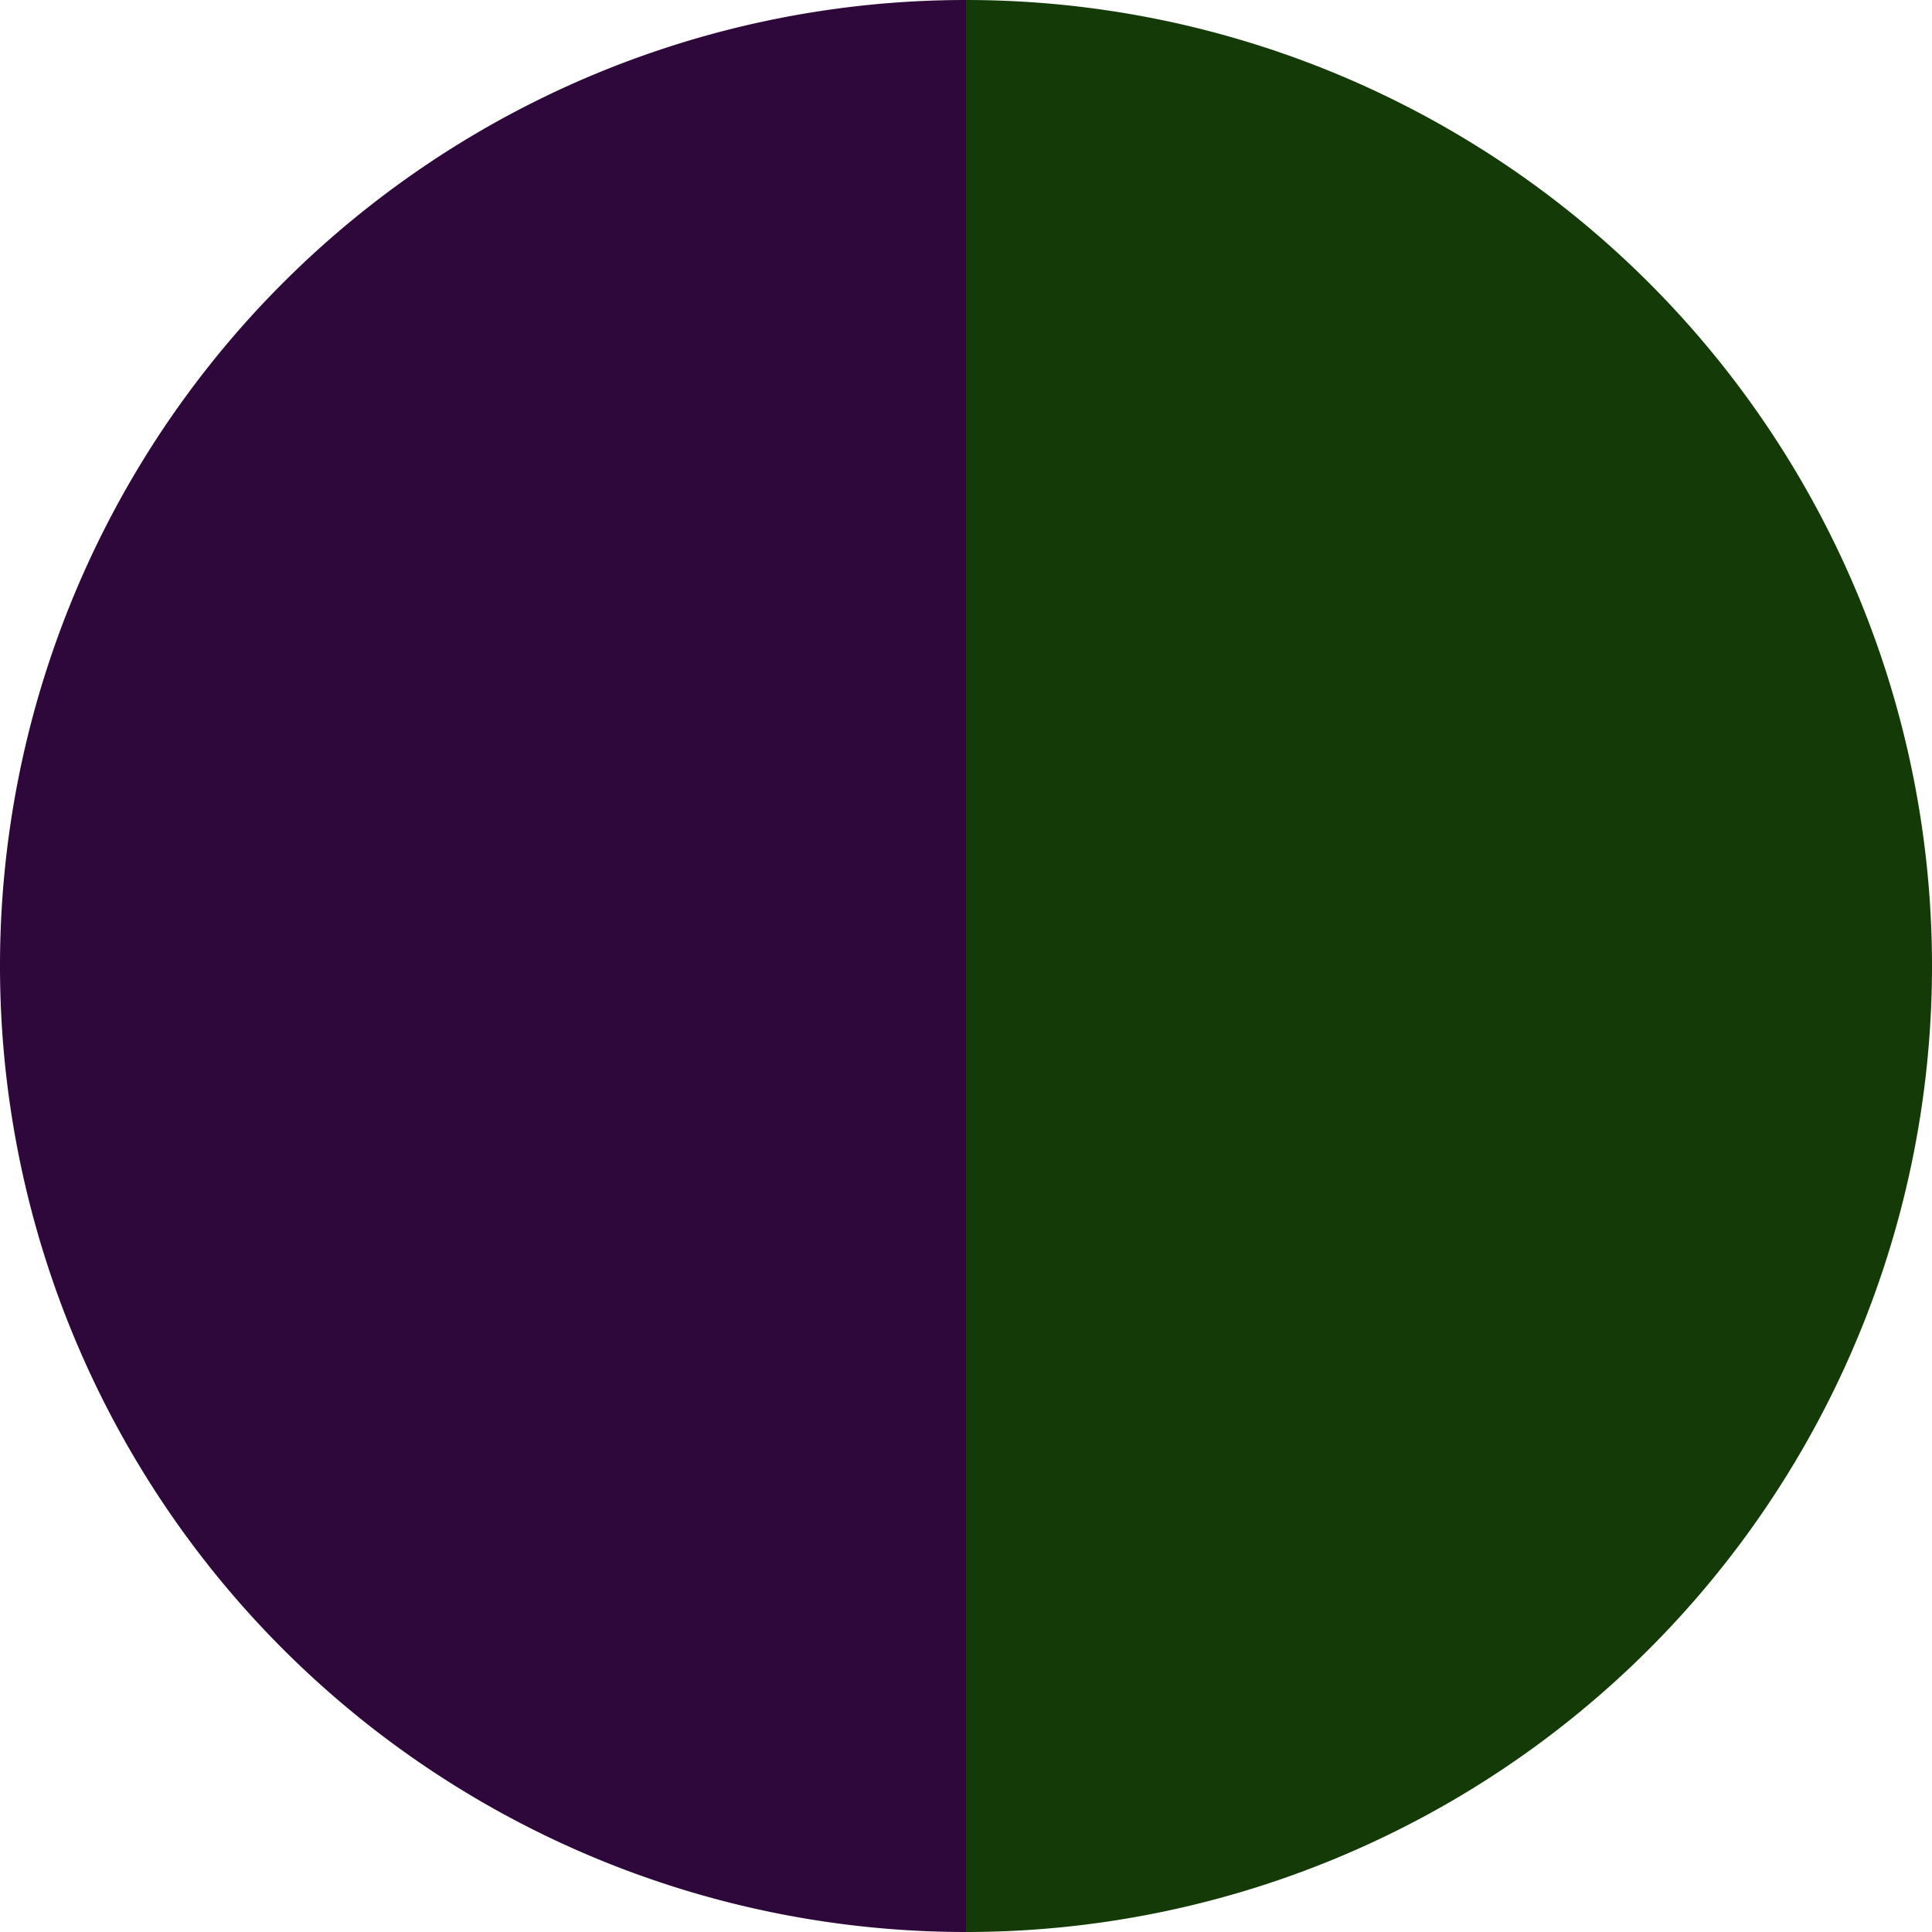 <?xml version="1.0" standalone="no"?>
<svg width="500" height="500" viewBox="-1 -1 2 2" xmlns="http://www.w3.org/2000/svg">
        <path d="M 0 -1 
             A 1,1 0 0,1 0 1             L 0,0
             z" fill="#143b07" />
            <path d="M 0 1 
             A 1,1 0 0,1 -0 -1             L 0,0
             z" fill="#2e073b" />
    </svg>
